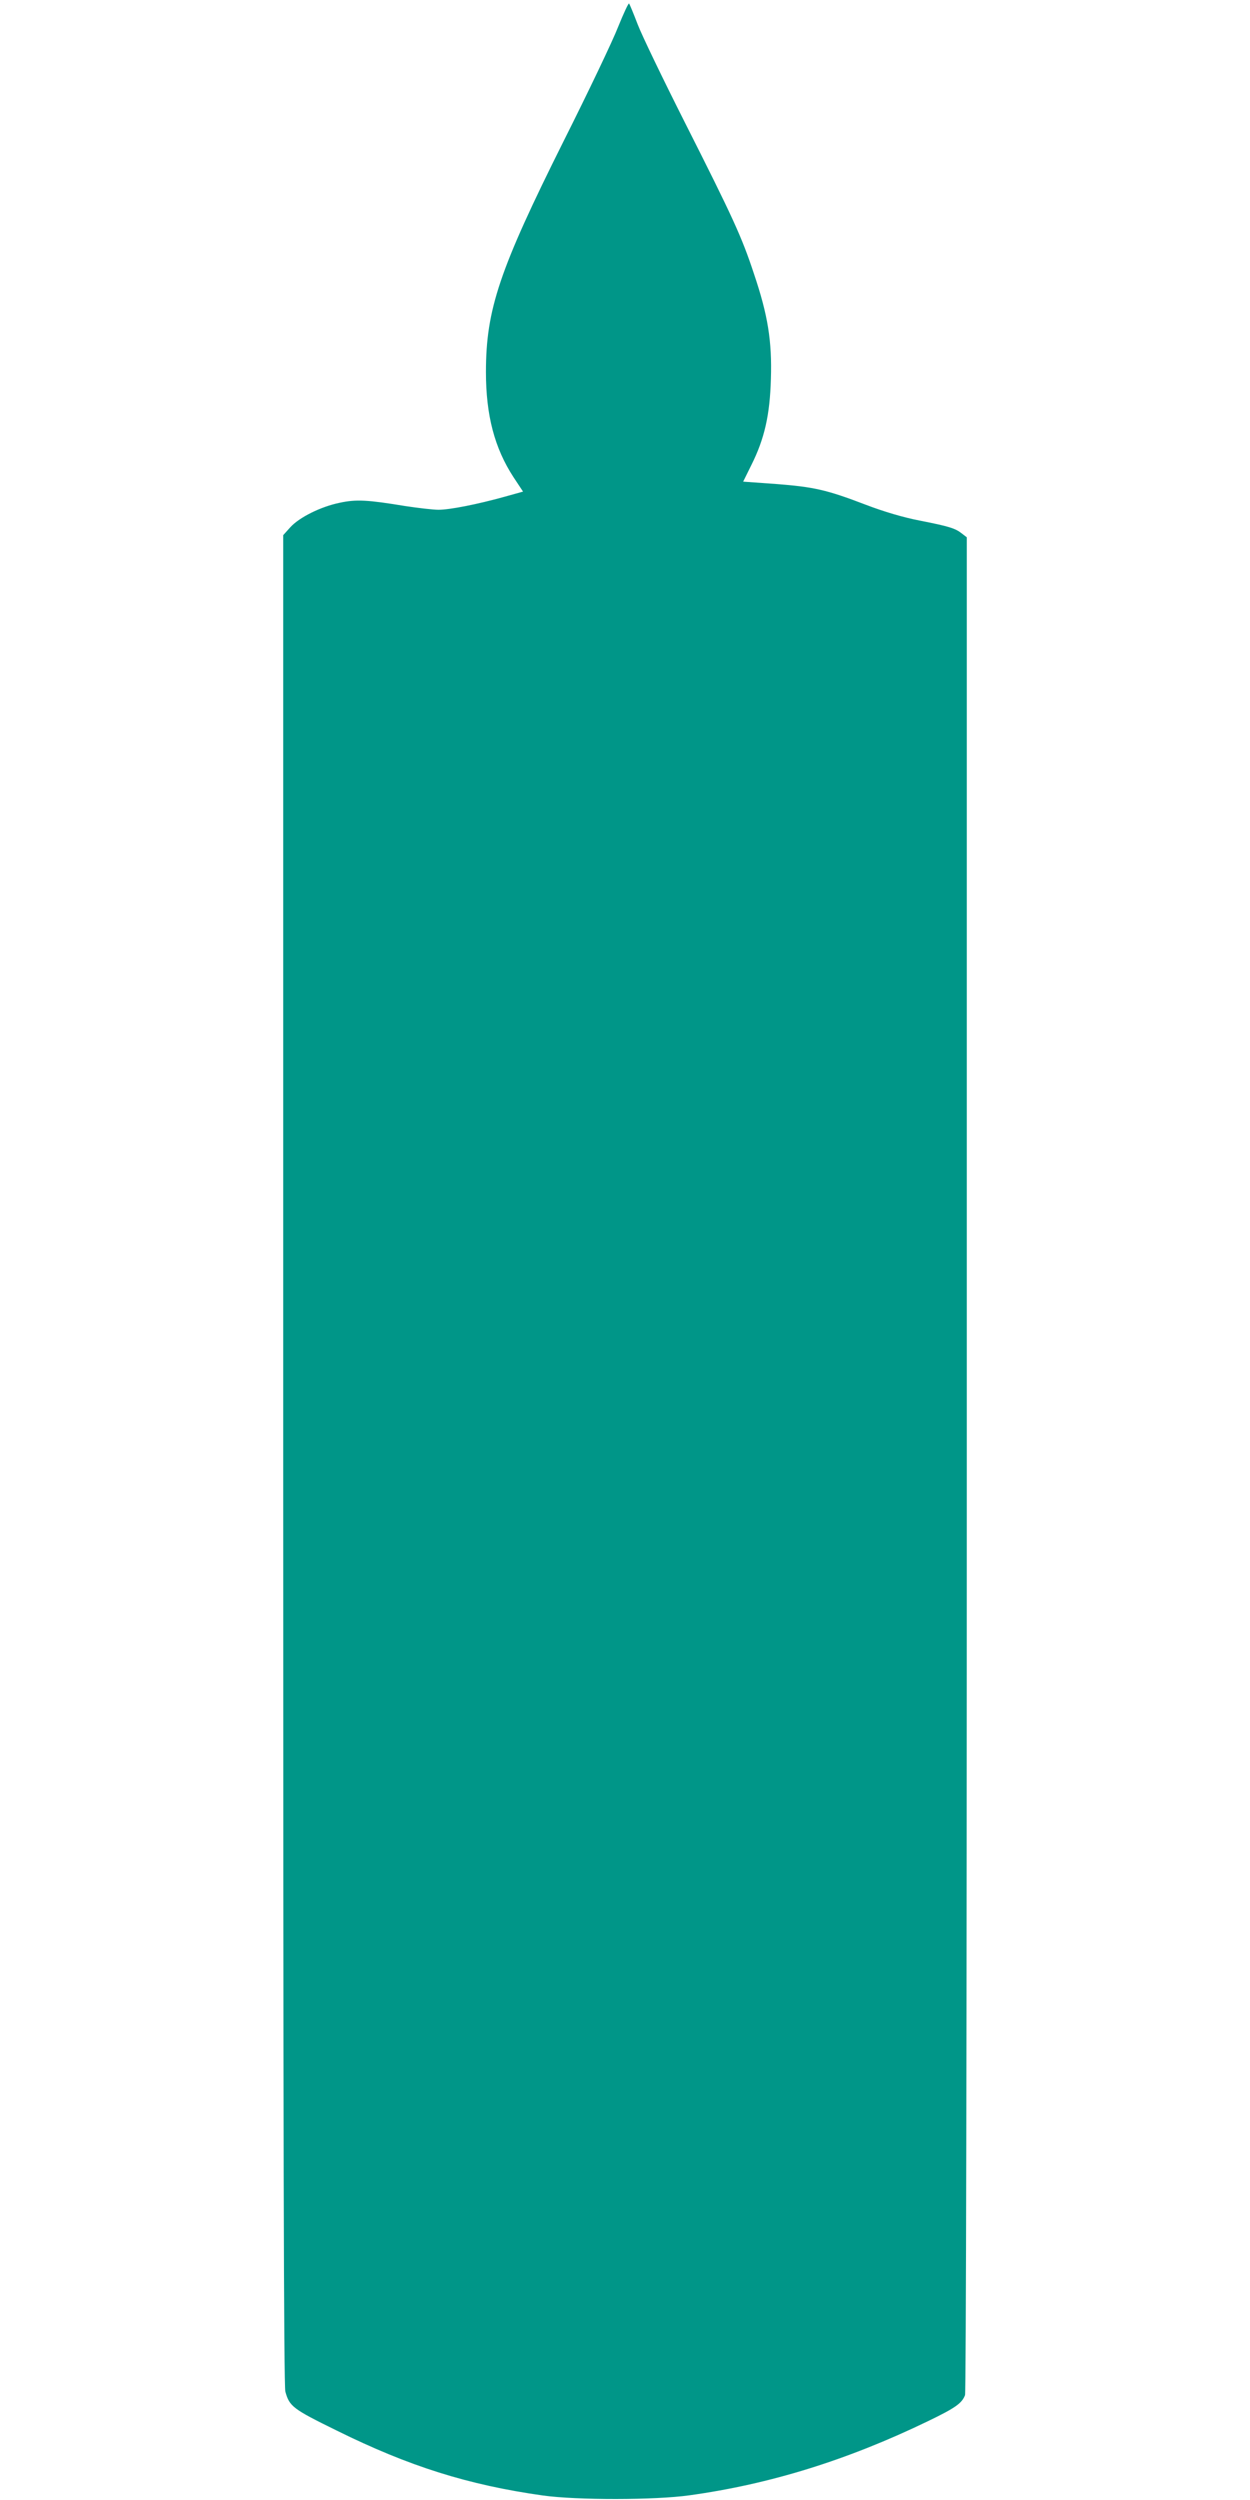 <?xml version="1.0" standalone="no"?>
<!DOCTYPE svg PUBLIC "-//W3C//DTD SVG 20010904//EN"
 "http://www.w3.org/TR/2001/REC-SVG-20010904/DTD/svg10.dtd">
<svg version="1.0" xmlns="http://www.w3.org/2000/svg"
 width="640pt" height="1280pt" viewBox="0 0 640 1280"
 preserveAspectRatio="xMidYMid meet">
<g transform="translate(0,1280) scale(0.1,-0.1)"
fill="#009688" stroke="none">
<path d="M3165 12663 c-27 -70 -153 -334 -280 -587 -328 -657 -397 -860 -397
-1181 0 -221 44 -389 141 -538 l49 -74 -97 -27 c-137 -38 -278 -66 -336 -66
-27 0 -104 9 -170 19 -194 32 -251 35 -335 17 -98 -20 -208 -75 -254 -126
l-36 -40 0 -4733 c0 -3431 3 -4743 11 -4772 21 -76 38 -89 262 -199 372 -184
674 -279 1057 -333 172 -24 573 -24 750 1 412 57 808 180 1220 379 141 68 175
92 191 134 5 15 9 1836 9 4768 l0 4744 -26 20 c-33 26 -64 36 -217 66 -82 16
-181 45 -275 81 -201 77 -266 91 -460 106 l-167 12 42 85 c67 134 95 256 100
441 6 193 -15 326 -87 539 -62 188 -107 286 -353 773 -112 222 -221 448 -242
503 -21 55 -41 103 -44 107 -3 4 -28 -50 -56 -119z"/>
</g>
</svg>
